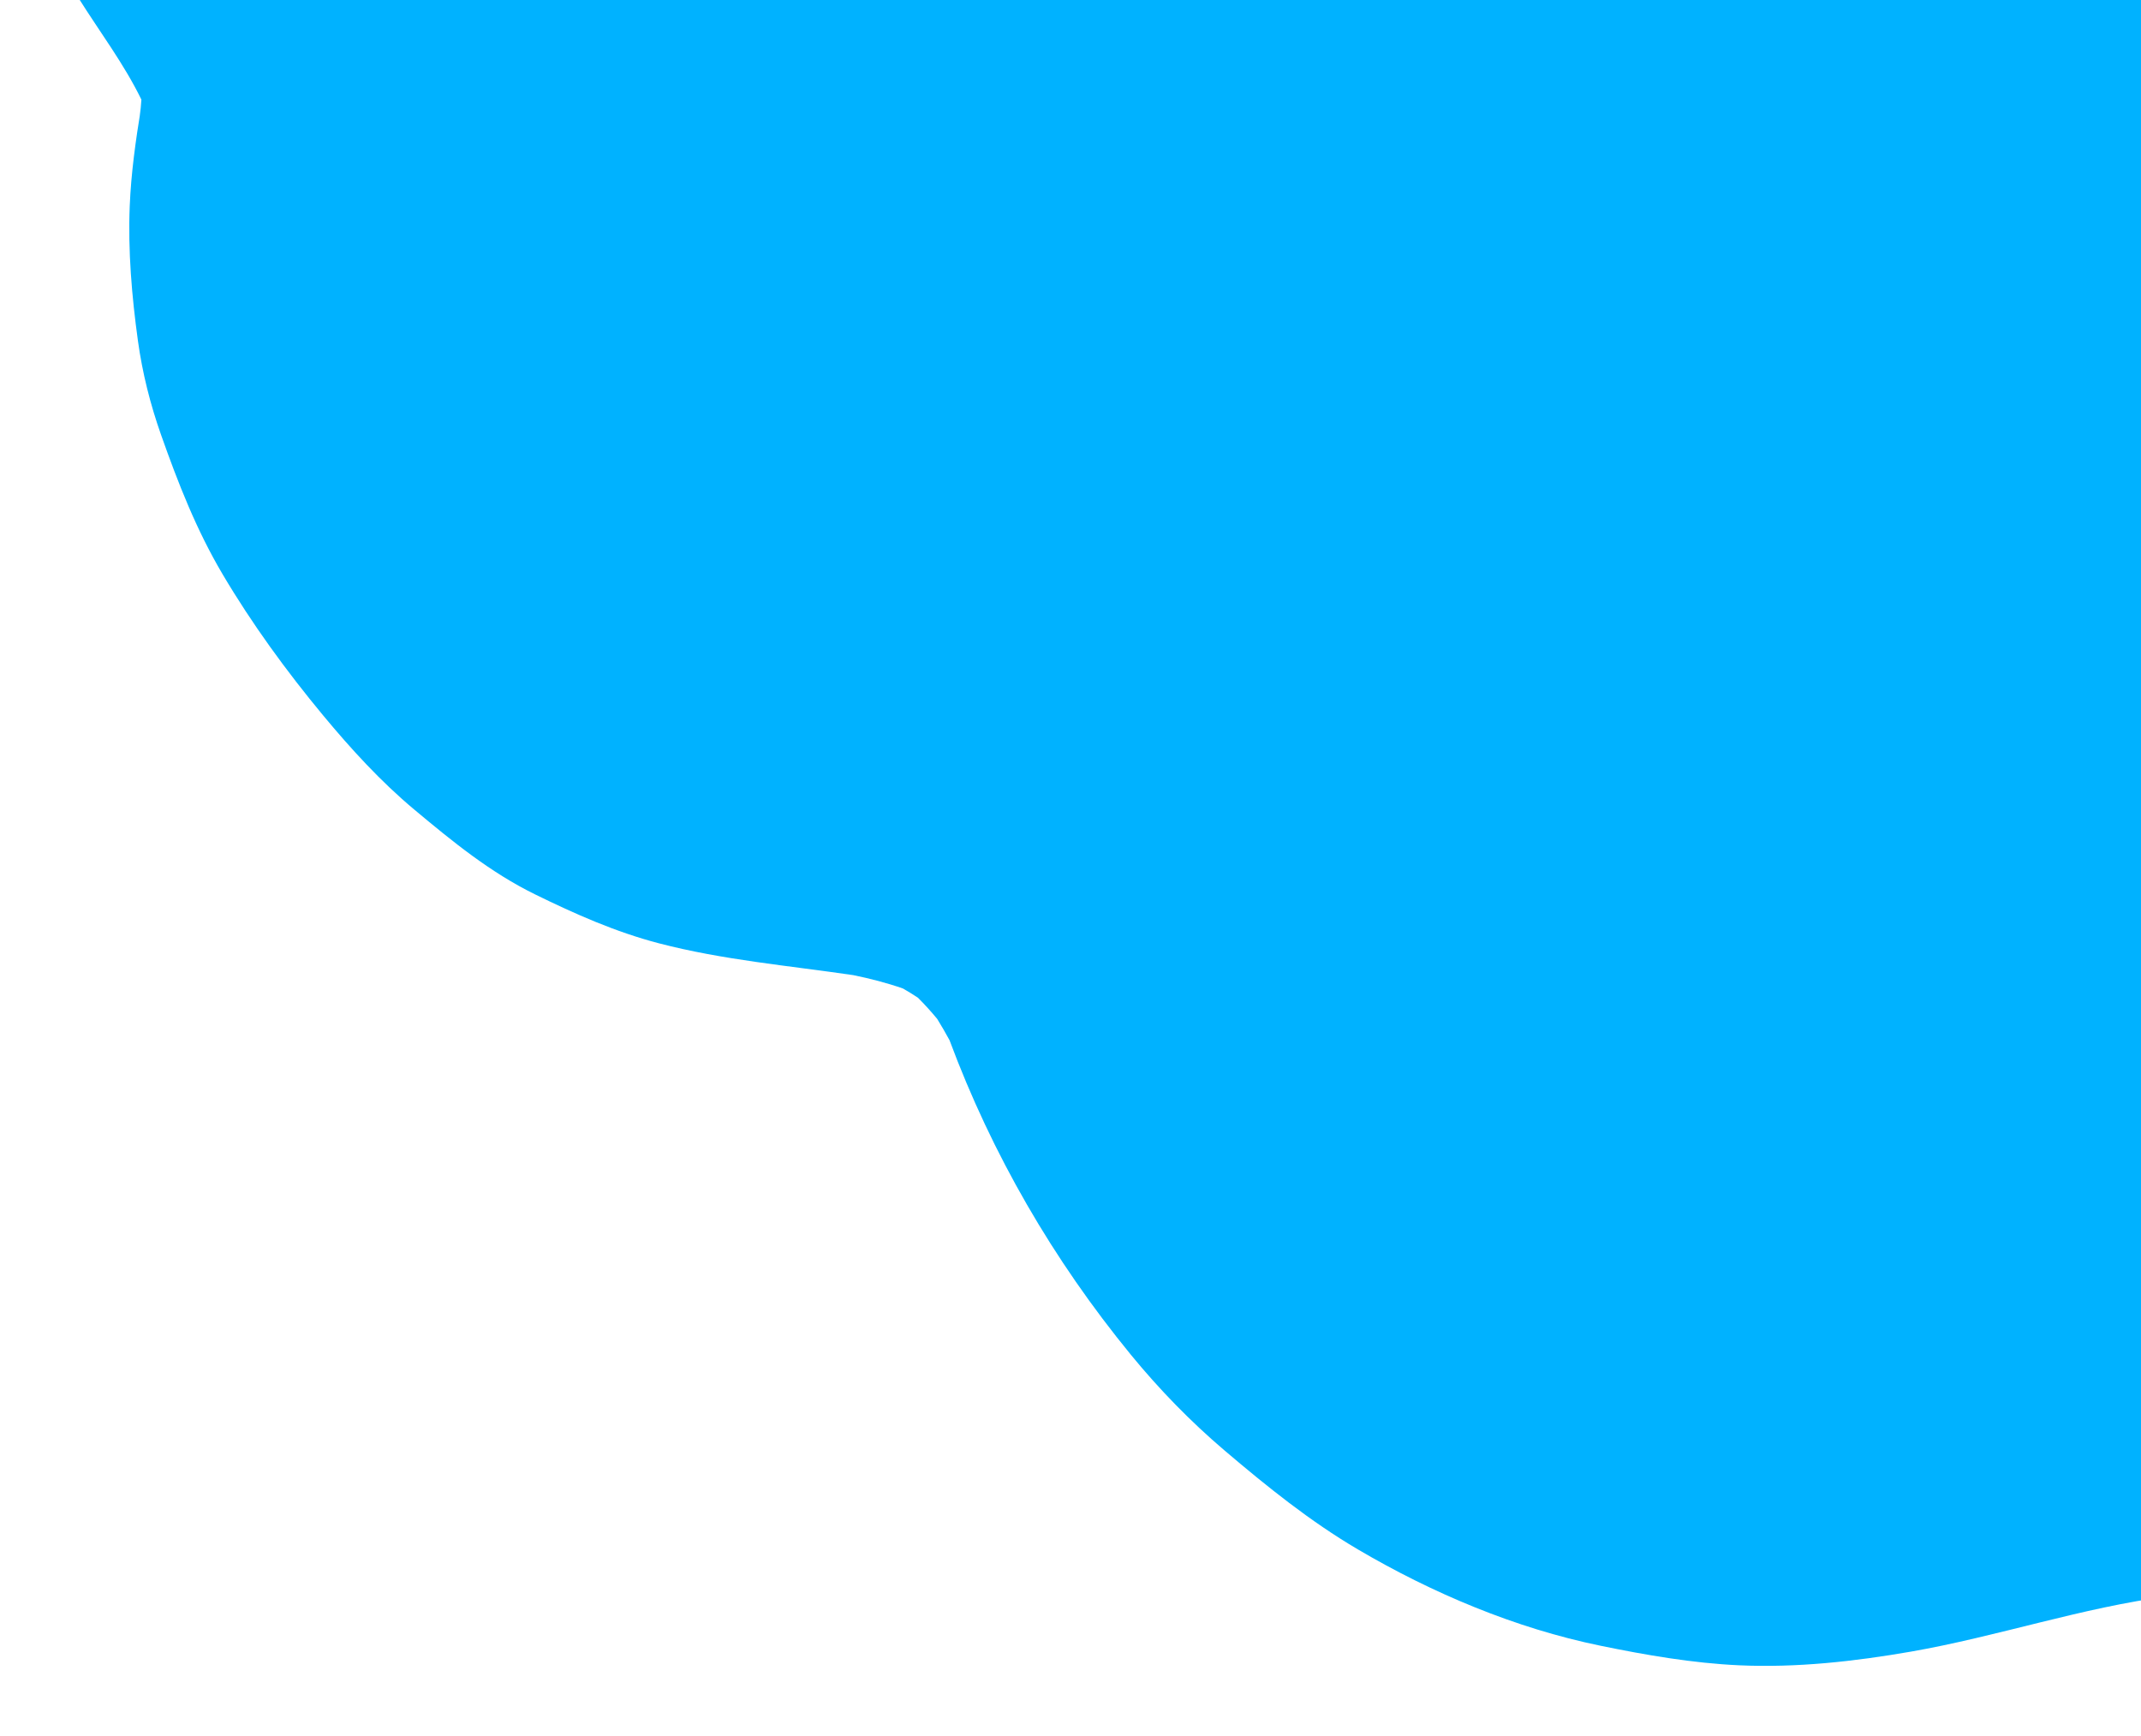 <svg width="259" height="210" viewBox="0 0 259 210" fill="none" xmlns="http://www.w3.org/2000/svg">
<path d="M31.551 -72.392C22.142 -68.561 13.718 -62.197 8.057 -53.777C5.237 -49.587 3.22 -44.627 2.281 -39.662C1.692 -36.551 1.027 -33.249 0.921 -30.033C0.812 -26.839 1.216 -23.581 1.606 -20.432C2.16 -15.925 3.933 -11.482 5.689 -7.345C6.746 -4.85 8.087 -2.488 9.526 -0.193C12.068 3.859 15.011 7.743 17.105 12.05C17.066 12.715 17 13.379 16.892 14.044C16.945 13.72 17.002 13.397 17.055 13.073C16.413 16.997 15.857 20.925 15.694 24.914C15.472 30.349 15.944 35.845 16.686 41.23C17.221 45.102 18.177 48.904 19.481 52.595C21.549 58.445 23.753 64.093 26.922 69.452C30.466 75.446 34.63 81.162 39.081 86.529C42.46 90.598 46.042 94.525 50.113 97.929C54.726 101.784 59.295 105.524 64.72 108.186C69.55 110.555 74.493 112.749 79.713 114.109C87.427 116.119 95.358 116.806 103.217 117.957C105.256 118.374 107.27 118.891 109.233 119.575C109.848 119.927 110.45 120.295 111.041 120.688C111.861 121.503 112.637 122.36 113.374 123.253C113.895 124.096 114.39 124.954 114.864 125.826C120.009 139.648 127.414 152.413 136.8 163.874C140.231 168.061 144.025 171.964 148.157 175.476C153.266 179.819 158.474 184.019 164.271 187.429C173.276 192.725 183.327 196.966 193.605 199.076C199.106 200.207 204.758 201.187 210.386 201.444C217.306 201.761 224.368 200.976 231.172 199.79C241.659 197.961 251.861 194.453 262.43 193.08C263.791 193.039 265.155 193.062 266.514 193.163C267.191 193.351 267.857 193.564 268.519 193.8C272.872 196.084 276.96 198.852 281.296 201.171C289.814 205.728 298.656 209.059 308.412 209.519C317.966 209.969 326.724 207.435 335.438 203.953C342.711 201.052 349.465 196.607 355.492 191.707C369.735 180.131 378.398 162.538 377.524 144.163C377.274 138.904 376.802 133.543 375.577 128.397C374.39 123.4 372.571 118.492 370.506 113.795C367.251 106.382 362.39 99.582 357.302 93.304C352.991 87.983 348.115 83.16 343.257 78.341C339.805 74.917 336.306 71.485 333.258 67.697C332.814 66.962 332.396 66.213 332.014 65.445C331.57 63.83 331.182 62.197 330.715 60.594C329.868 57.704 328.925 54.843 327.898 52.011C325.591 45.664 323.246 39.366 319.959 33.438C317.084 28.259 313.639 23.287 309.839 18.737C306.345 14.55 302.147 11.108 297.845 7.753C295.265 5.742 292.473 4.012 289.535 2.571C285.239 0.466 280.82 -1.515 276.247 -2.954C270.534 -4.749 264.629 -5.801 258.763 -6.943C253.321 -7.999 247.866 -9.158 242.681 -11.126C241.132 -11.952 239.641 -12.871 238.207 -13.885C236.12 -15.848 234.221 -17.984 232.464 -20.245C226.469 -29.372 222.129 -39.45 216.556 -48.828C212.754 -55.229 208.479 -61.641 203.216 -66.966C200.067 -70.154 196.531 -73.069 192.847 -75.622C189.072 -78.241 184.76 -80.113 180.526 -81.839C177.226 -83.181 173.845 -83.821 170.374 -84.528C168.039 -85.003 165.765 -85.688 163.545 -86.534C159.396 -88.695 155.551 -91.357 151.874 -94.24C146.096 -99.123 140.504 -104.224 134.434 -108.757C131.99 -110.582 129.424 -112.277 126.658 -113.587C123.873 -114.907 121.046 -116.319 118.088 -117.258C115.139 -118.197 111.882 -118.659 108.879 -119.041C104.35 -119.616 99.502 -119.194 95.105 -118.086C89.649 -116.711 84.017 -114.459 79.021 -111.812C70.764 -107.435 63.299 -101.33 58.342 -93.375C55.617 -89.005 54.03 -84.183 52.173 -79.457C51.773 -79.27 51.367 -79.096 50.958 -78.925C44.468 -76.793 37.895 -74.971 31.546 -72.382L31.551 -72.392Z" fill="#00B2FF"/>
</svg>
